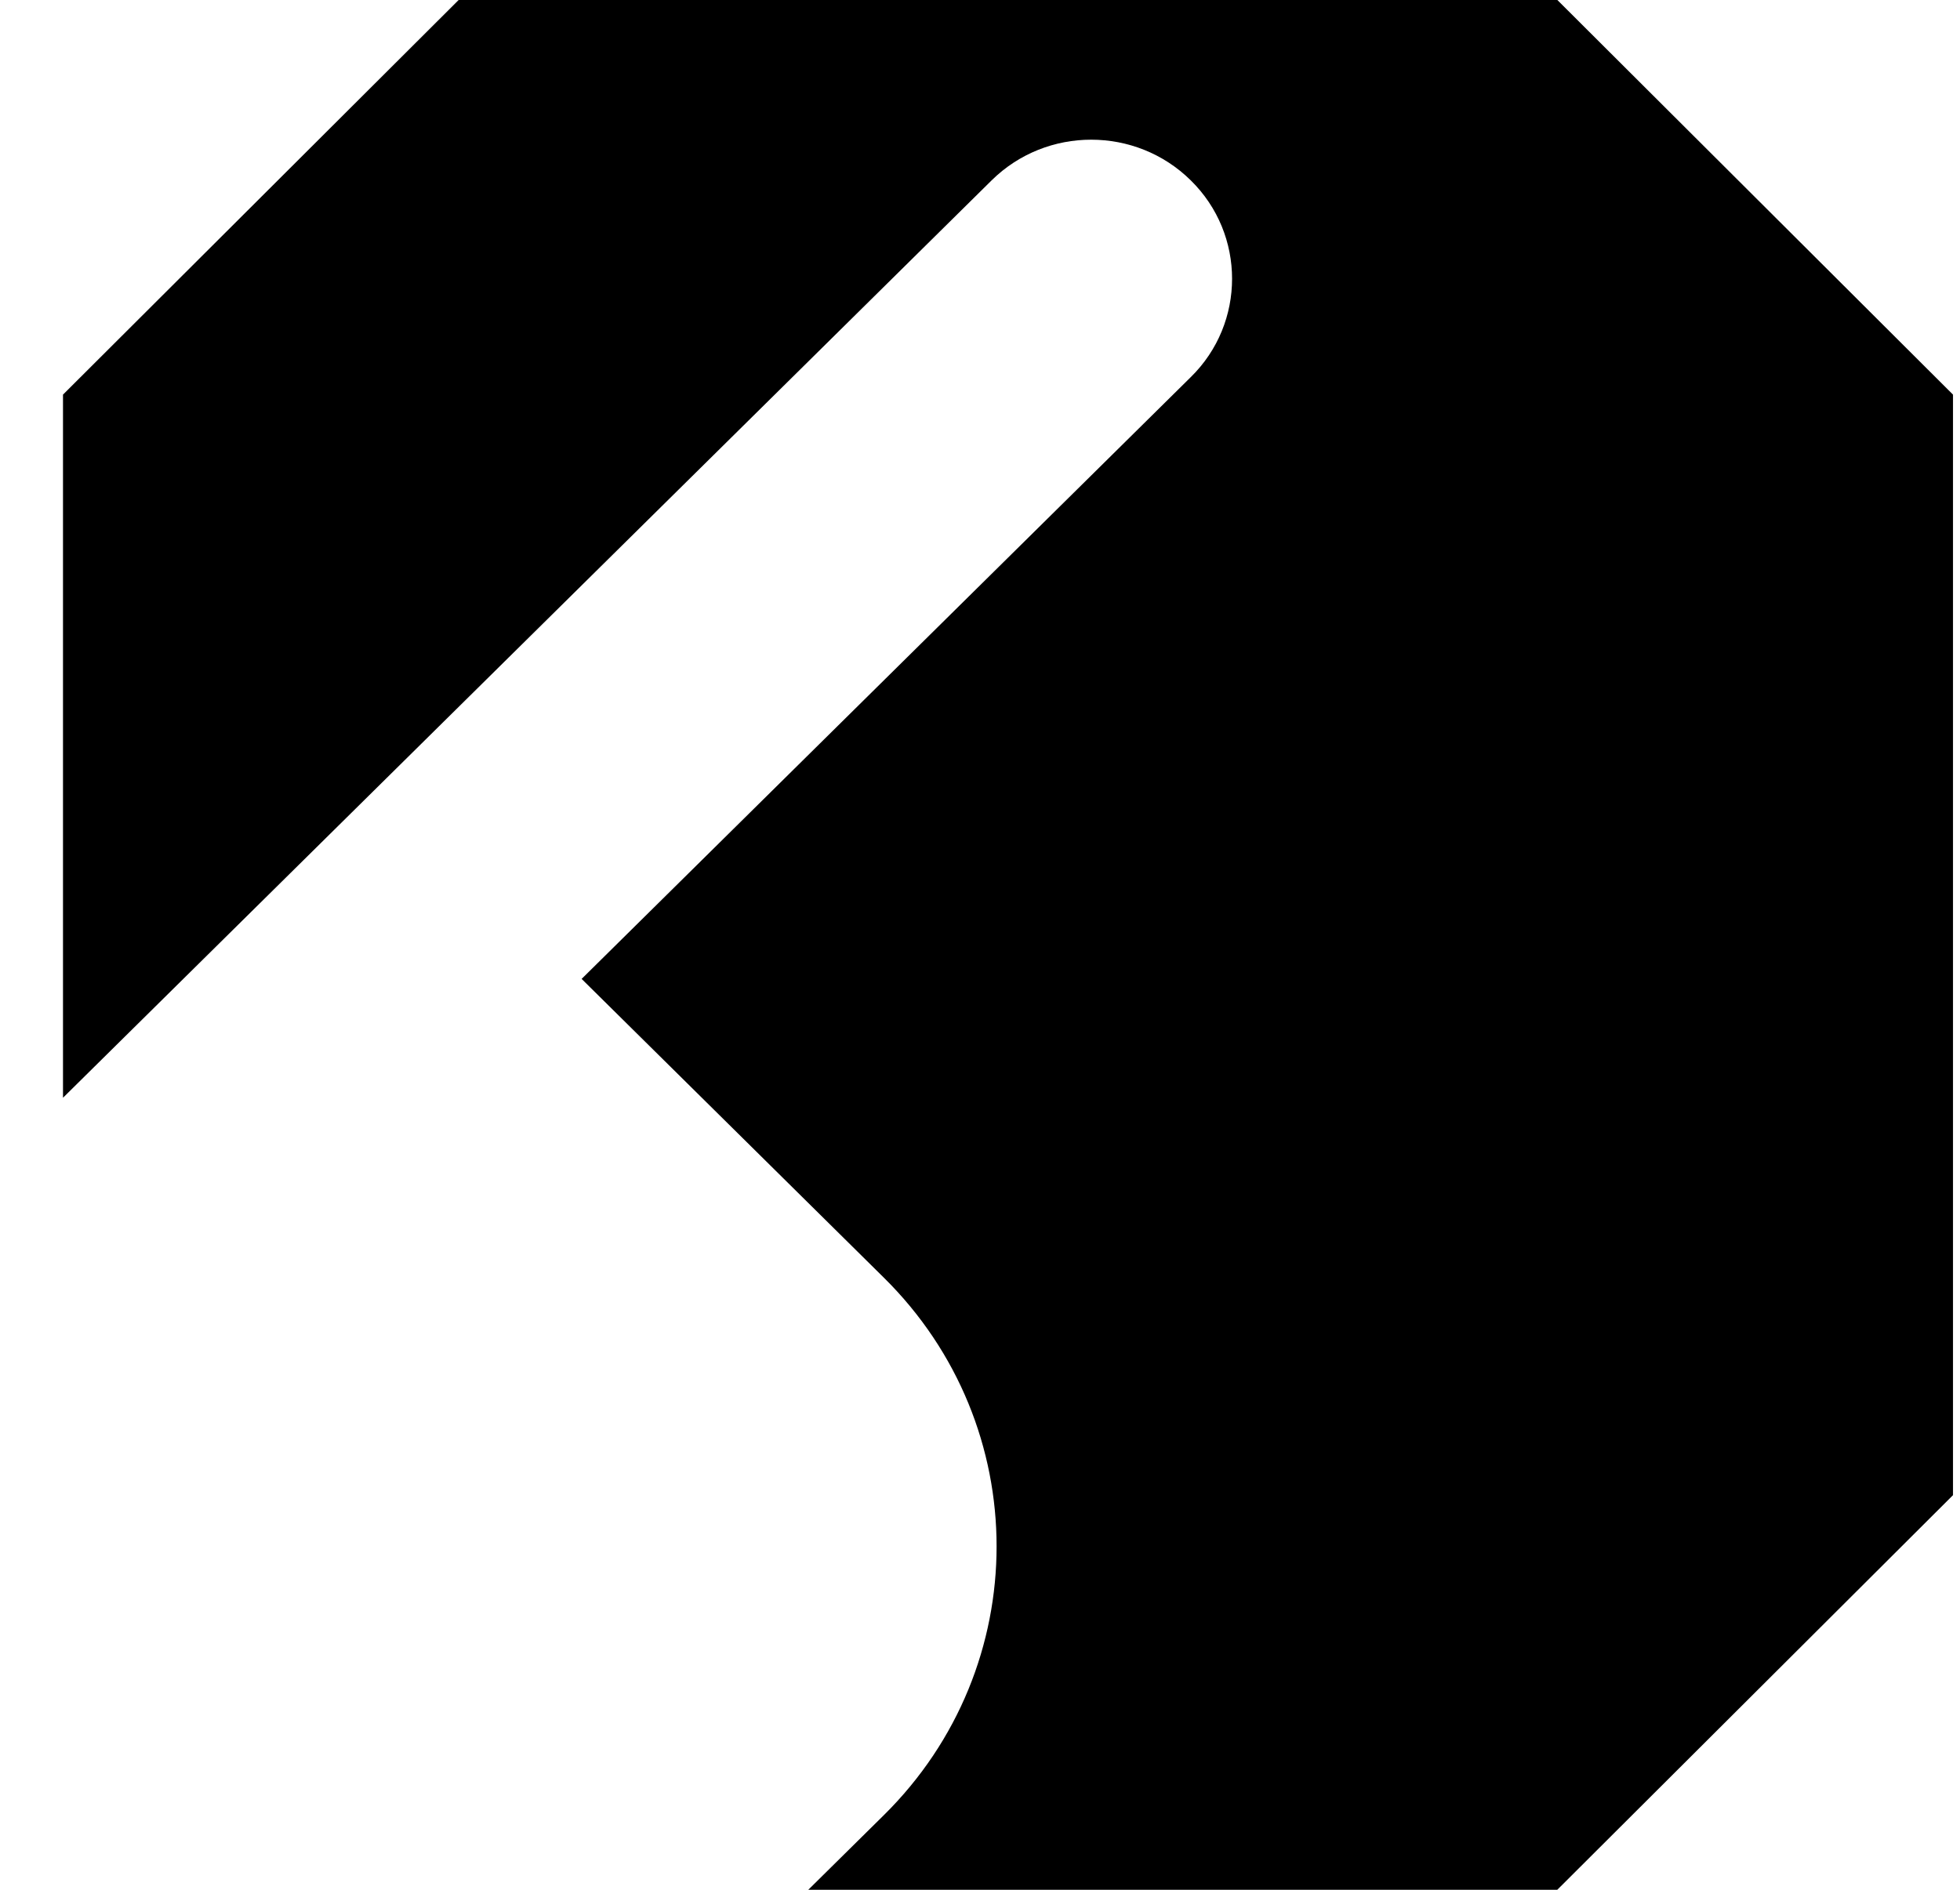 <svg width="28" height="27" viewBox="0 0 28 27" fill="none" xmlns="http://www.w3.org/2000/svg">
<g clip-path="url(#clip0_5_137)">
<path d="M22.248 0H6.552L0.9 5.638V15.684L14.166 2.577C14.951 1.802 16.226 1.802 17.011 2.577C17.405 2.964 17.601 3.473 17.601 3.983C17.601 4.492 17.405 5.002 17.011 5.388L8.309 13.986L12.626 18.254C14.774 20.374 14.774 23.814 12.626 25.934L11.547 27H22.247L27.9 21.362V5.638L22.248 0Z" fill="black"/>
</g>
<defs>
<clipPath id="clip0_5_137">
<rect width="27" height="27" fill="black" transform="translate(0.9)"/>
</clipPath>
</defs>
</svg>
